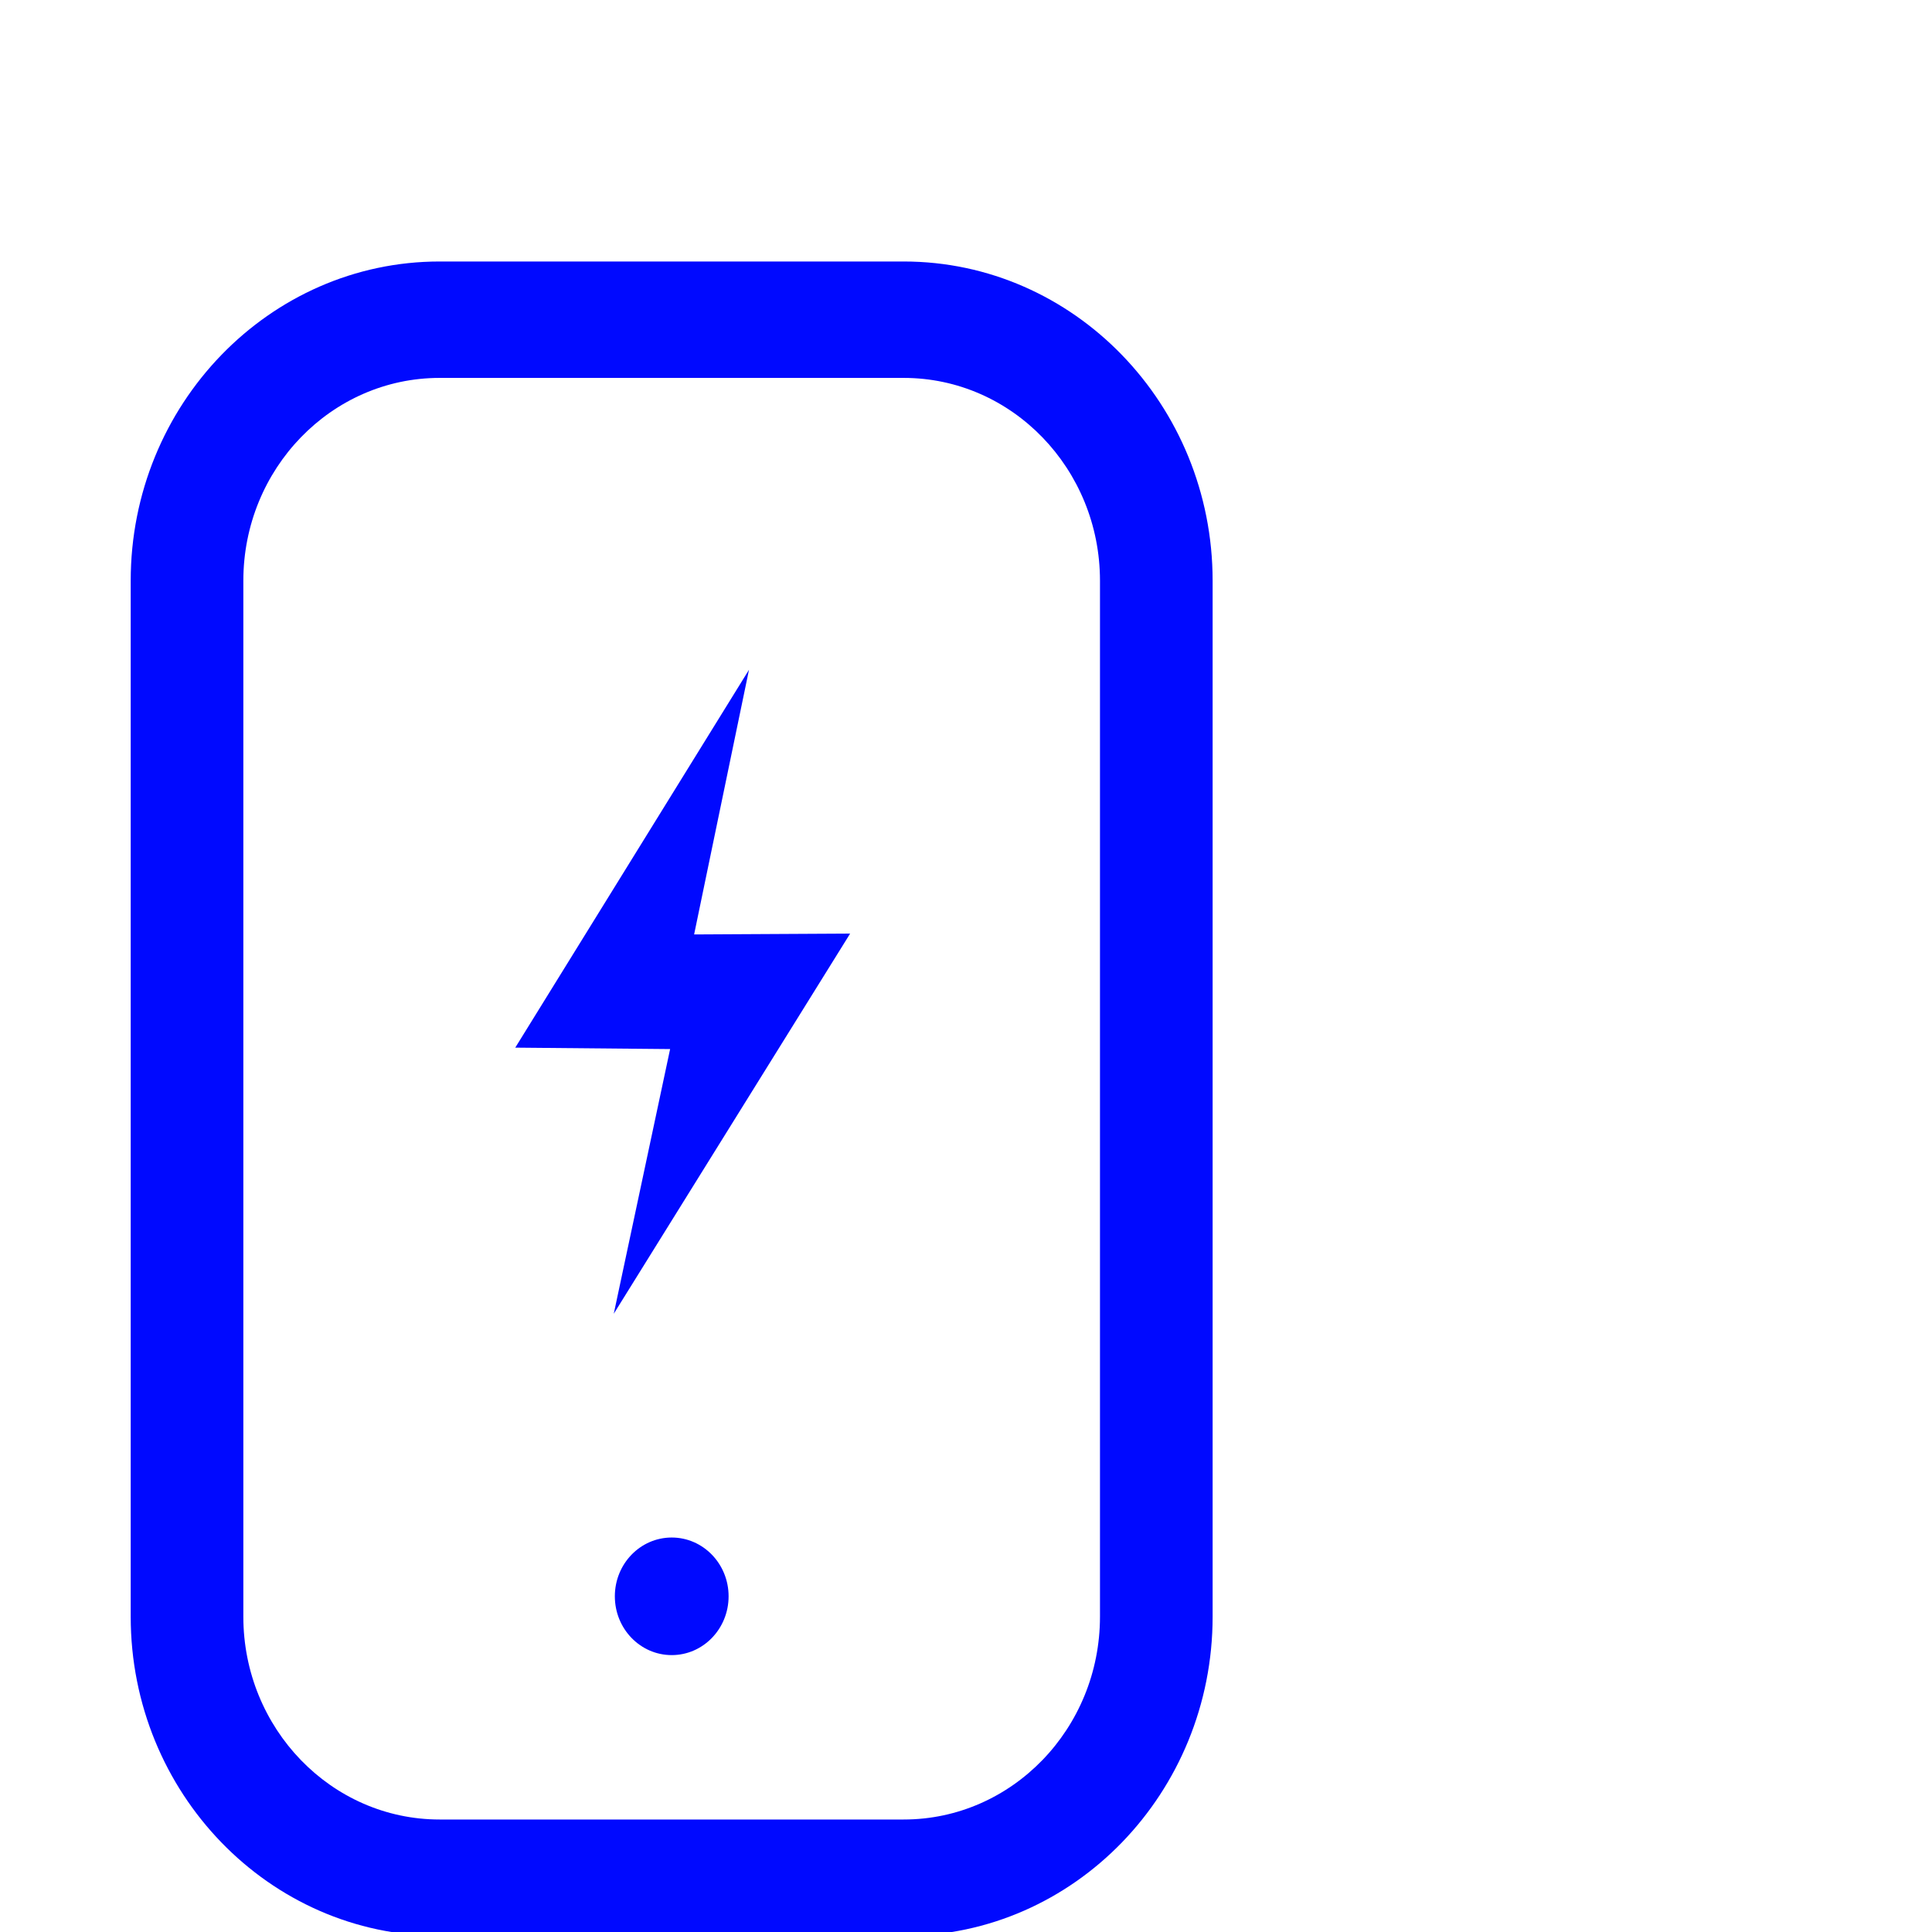 <svg width="66" height="66" viewBox="0 0 66 66" fill="none" xmlns="http://www.w3.org/2000/svg">
<g clip-path="url(#clip0_8232_90527)">
<path d="M30.872 66.133H15.018C9.198 66.133 4.465 61.242 4.465 55.228V19.838C4.465 13.824 9.198 8.933 15.018 8.933H30.872C36.692 8.933 41.425 13.824 41.425 19.838V55.228C41.425 61.242 36.692 66.133 30.872 66.133ZM15.018 12.91C11.324 12.91 8.313 16.011 8.313 19.838V55.228C8.313 59.045 11.314 62.157 15.018 62.157H30.872C34.566 62.157 37.577 59.055 37.577 55.228V19.838C37.577 16.021 34.575 12.91 30.872 12.91H15.018Z" fill="#0009FF"/>
<path d="M22.947 56.541C24.02 56.541 24.89 55.642 24.89 54.532C24.89 53.423 24.02 52.524 22.947 52.524C21.874 52.524 21.004 53.423 21.004 54.532C21.004 55.642 21.874 56.541 22.947 56.541Z" fill="#0009FF"/>
<path d="M20.967 44.88L29.042 31.893L23.712 31.922L25.587 22.88L17.602 35.789L22.892 35.838L20.967 44.88Z" fill="#0009FF"/>
</g>
<defs>
<clipPath id="clip0_8232_90527">
<rect width="66" height="66" fill="white"/>
</clipPath>
</defs>
</svg>
